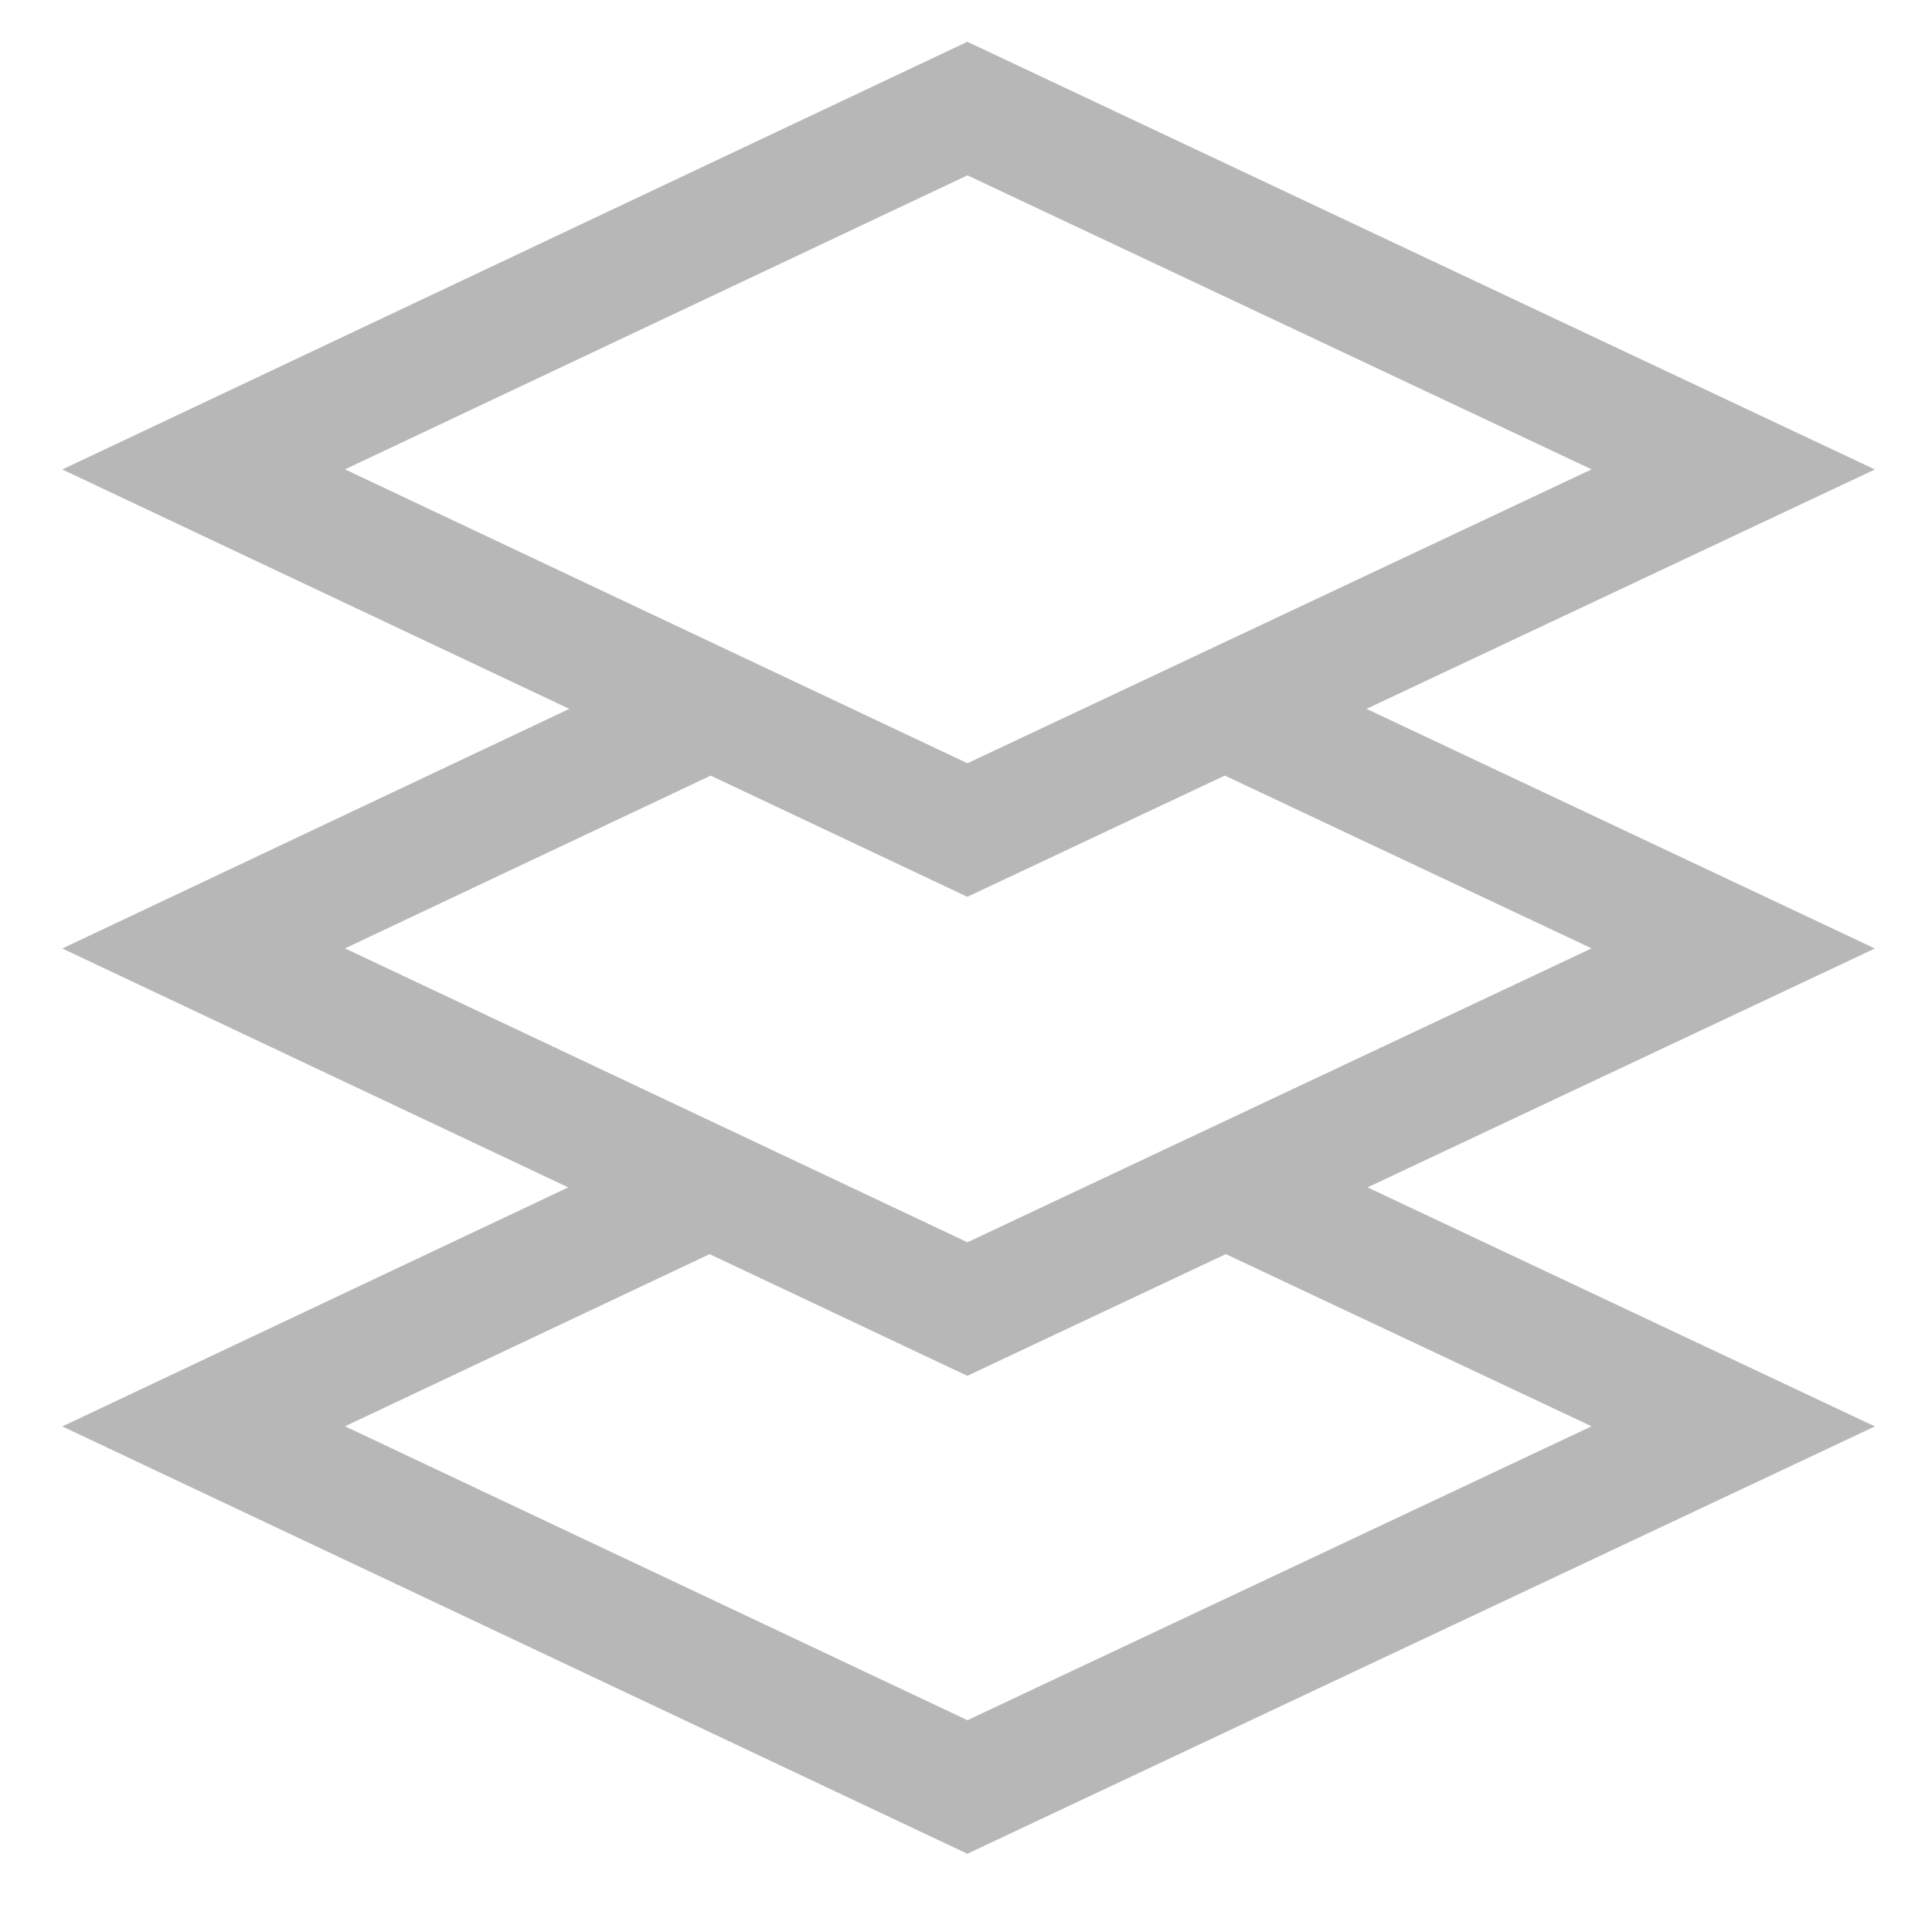 <svg width="16" height="16" viewBox="0 0 16 16" fill="none" xmlns="http://www.w3.org/2000/svg">
<path fill-rule="evenodd" clip-rule="evenodd" d="M0.516 3.888L8.011 7.427L15.527 3.888L8.011 0.346L0.516 3.888ZM2.857 3.887L8.012 6.321L13.181 3.887L8.012 1.452L2.857 3.887Z" fill="#B7B7B7"/>
<path fill-rule="evenodd" clip-rule="evenodd" d="M5.797 9.318L0.516 11.813L8.011 15.352L15.527 11.813L10.514 9.451V9.998H9.328L13.181 11.812L8.012 14.246L2.857 11.812L6.699 9.998H5.797V9.318Z" fill="#B7B7B7"/>
<path fill-rule="evenodd" clip-rule="evenodd" d="M5.797 5.359L0.516 7.855L8.011 11.394L15.527 7.855L10.514 5.492V6.039H9.328L13.181 7.854L8.012 10.288L2.857 7.854L6.699 6.039H5.797V5.359Z" fill="#B7B7B7"/>
</svg>
